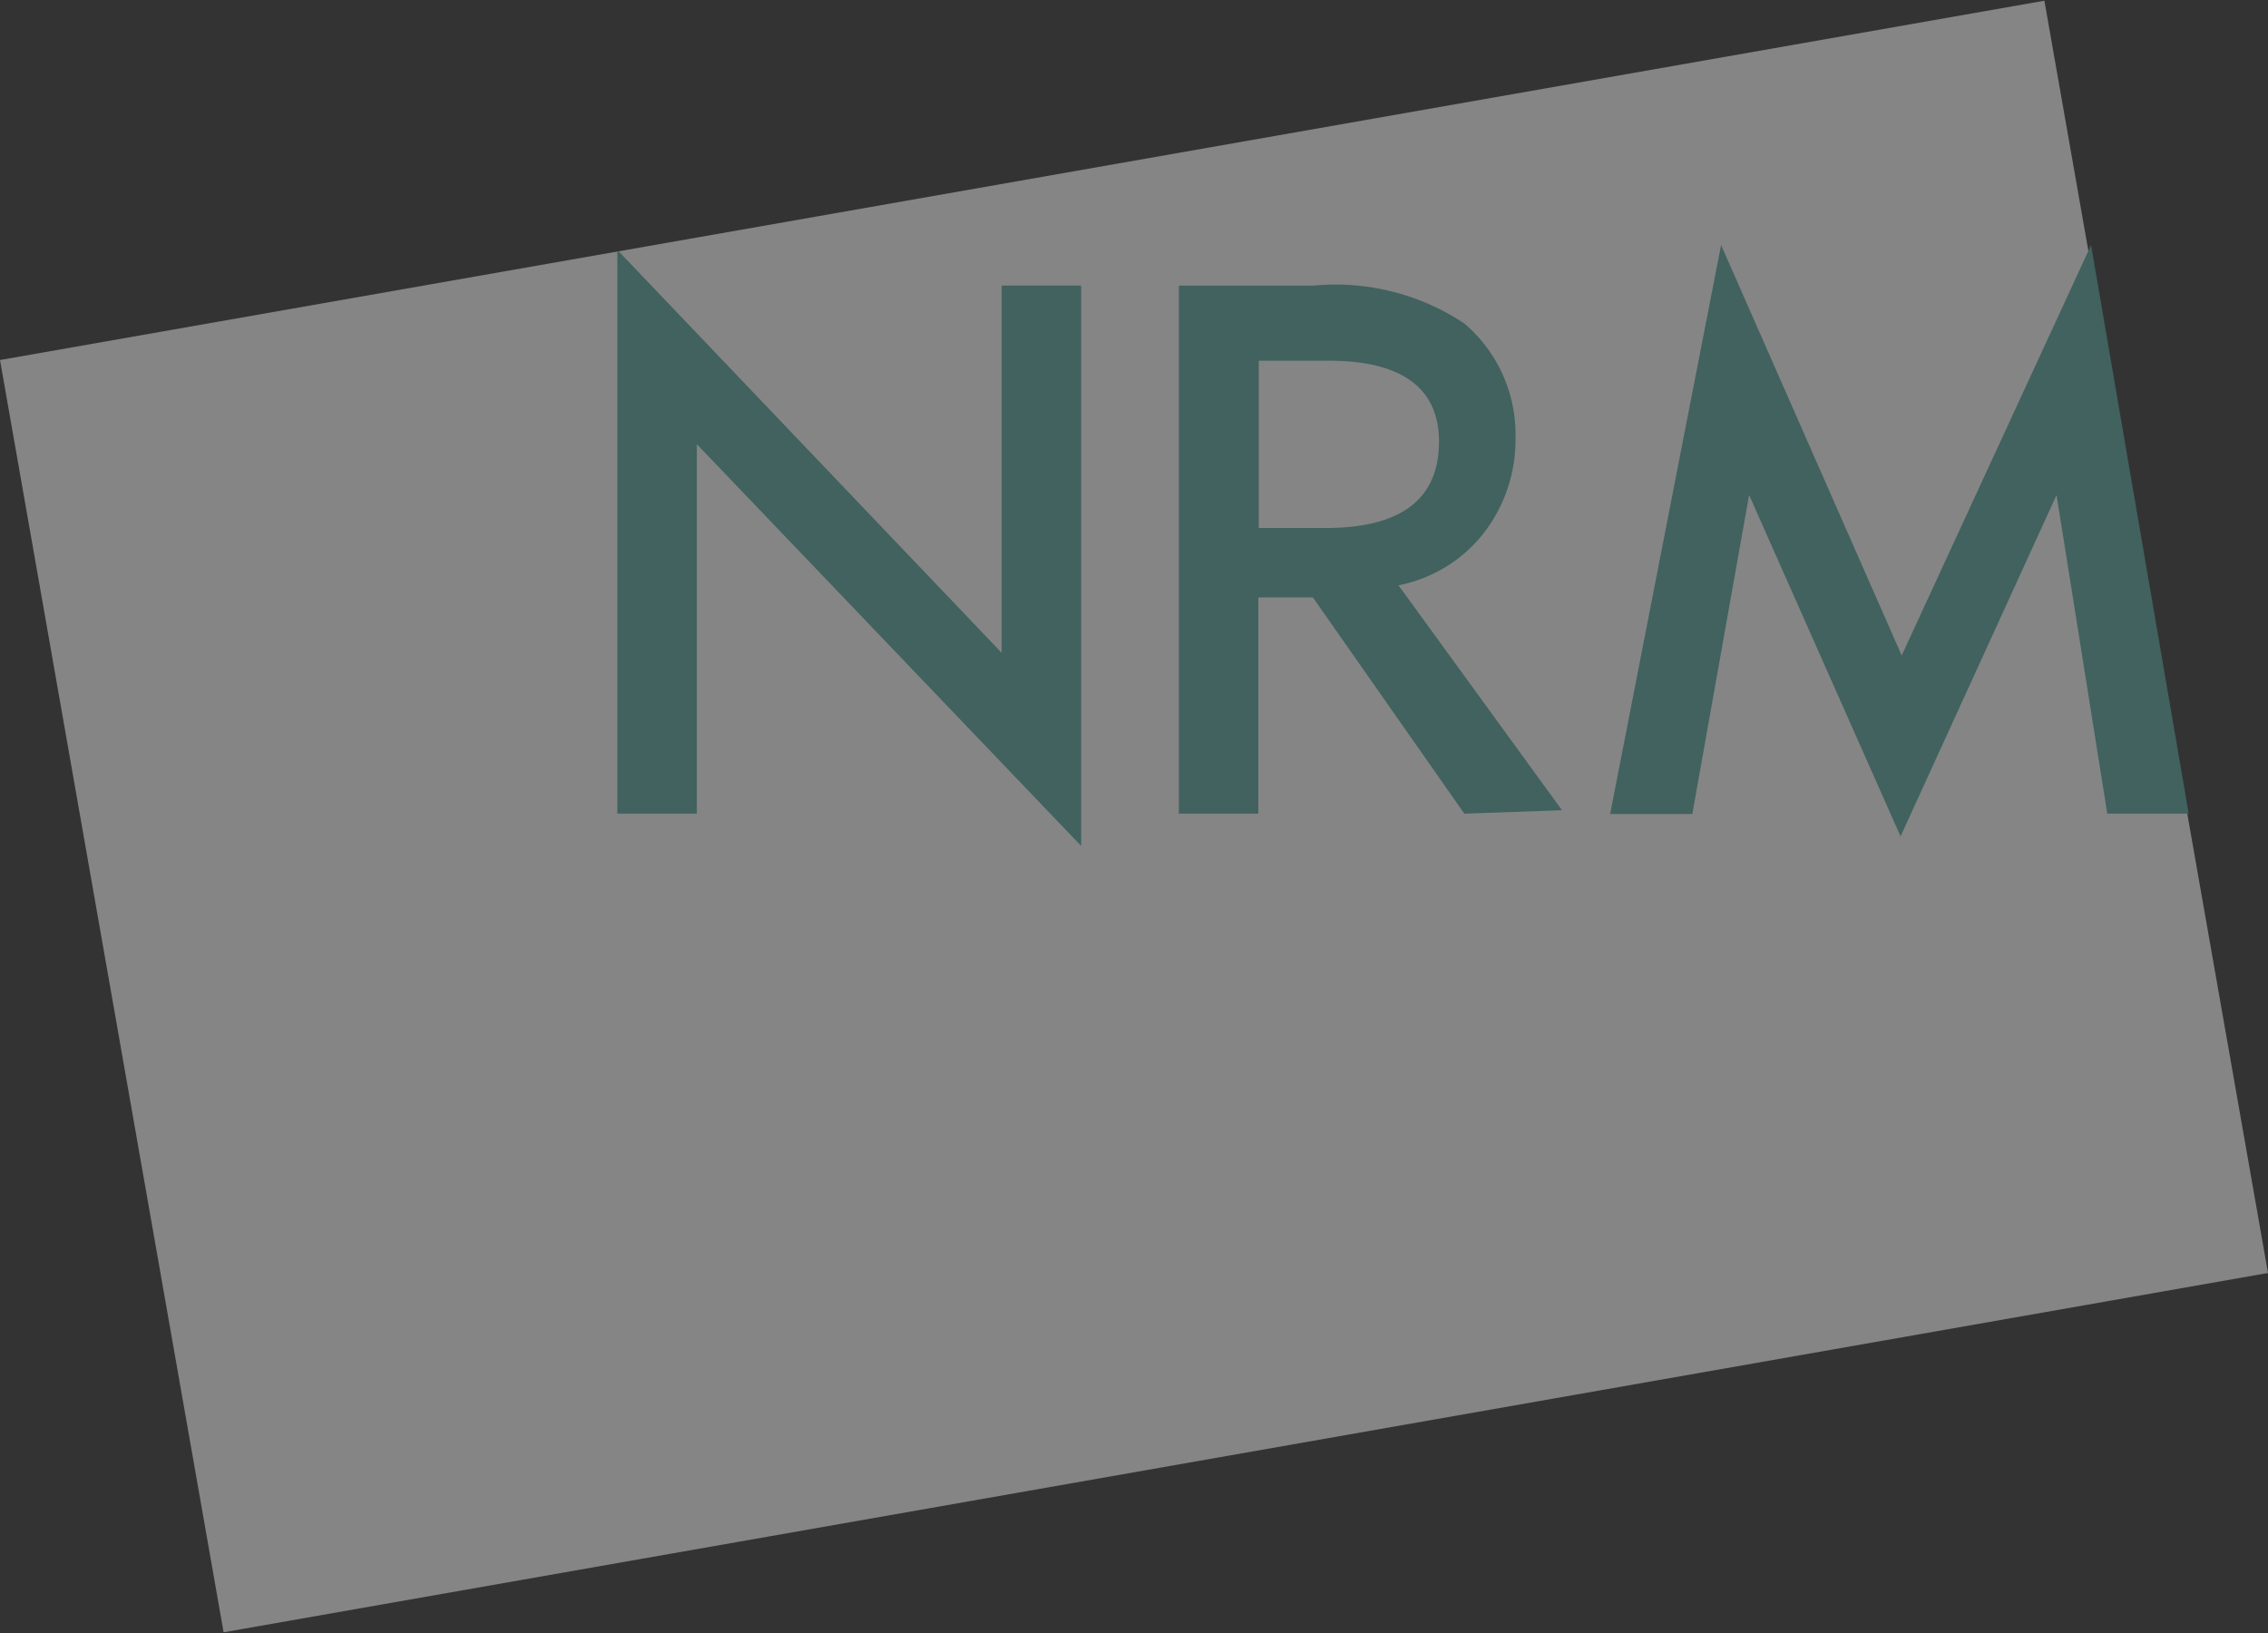 <svg xmlns="http://www.w3.org/2000/svg" xmlns:xlink="http://www.w3.org/1999/xlink" width="150" height="108" viewBox="0 0 150 108"><rect x="0" y="0" width="150" height="108" fill="#333333" stroke="none"/><defs><clipPath id="a"><rect width="149.98" height="108" fill="#55a8a1"/></clipPath></defs><g opacity="0.4"><rect width="137.284" height="85.433" transform="translate(0 23.81) rotate(-9.968)" fill="#fff"/><path d="M56.544,39.209,31.2,12.641l-.075.025V49.845h5.259V25.411L61.8,51.979V14.924H56.544Z" transform="translate(9.704 3.966)" fill="#55a8a1"/><path d="M113,12.336l-.26.565L100.476,39.48,88.531,12.336,81.193,49.966h5.435l3.756-21.1L100.4,51.447l10.317-22.579,3.356,21.073h5.385Z" transform="translate(25.298 3.87)" fill="#55a8a1"/><g transform="translate(0.01)"><g clip-path="url(#a)"><path d="M79.577,30.8a10.045,10.045,0,0,0,2.13-6.372,9.617,9.617,0,0,0-3.381-7.525A15.354,15.354,0,0,0,68.309,14.4H59.444V49.318H64.7v-14.3h3.606l10.017,14.3,6.46-.226L73.968,34.215A9.46,9.46,0,0,0,79.577,30.8m-14.85-.376V19.364h4.658c4.758,0,7.262,1.781,7.262,5.343q0,5.721-7.512,5.72Z" transform="translate(18.514 4.494)" fill="#55a8a1"/></g></g></g></svg>